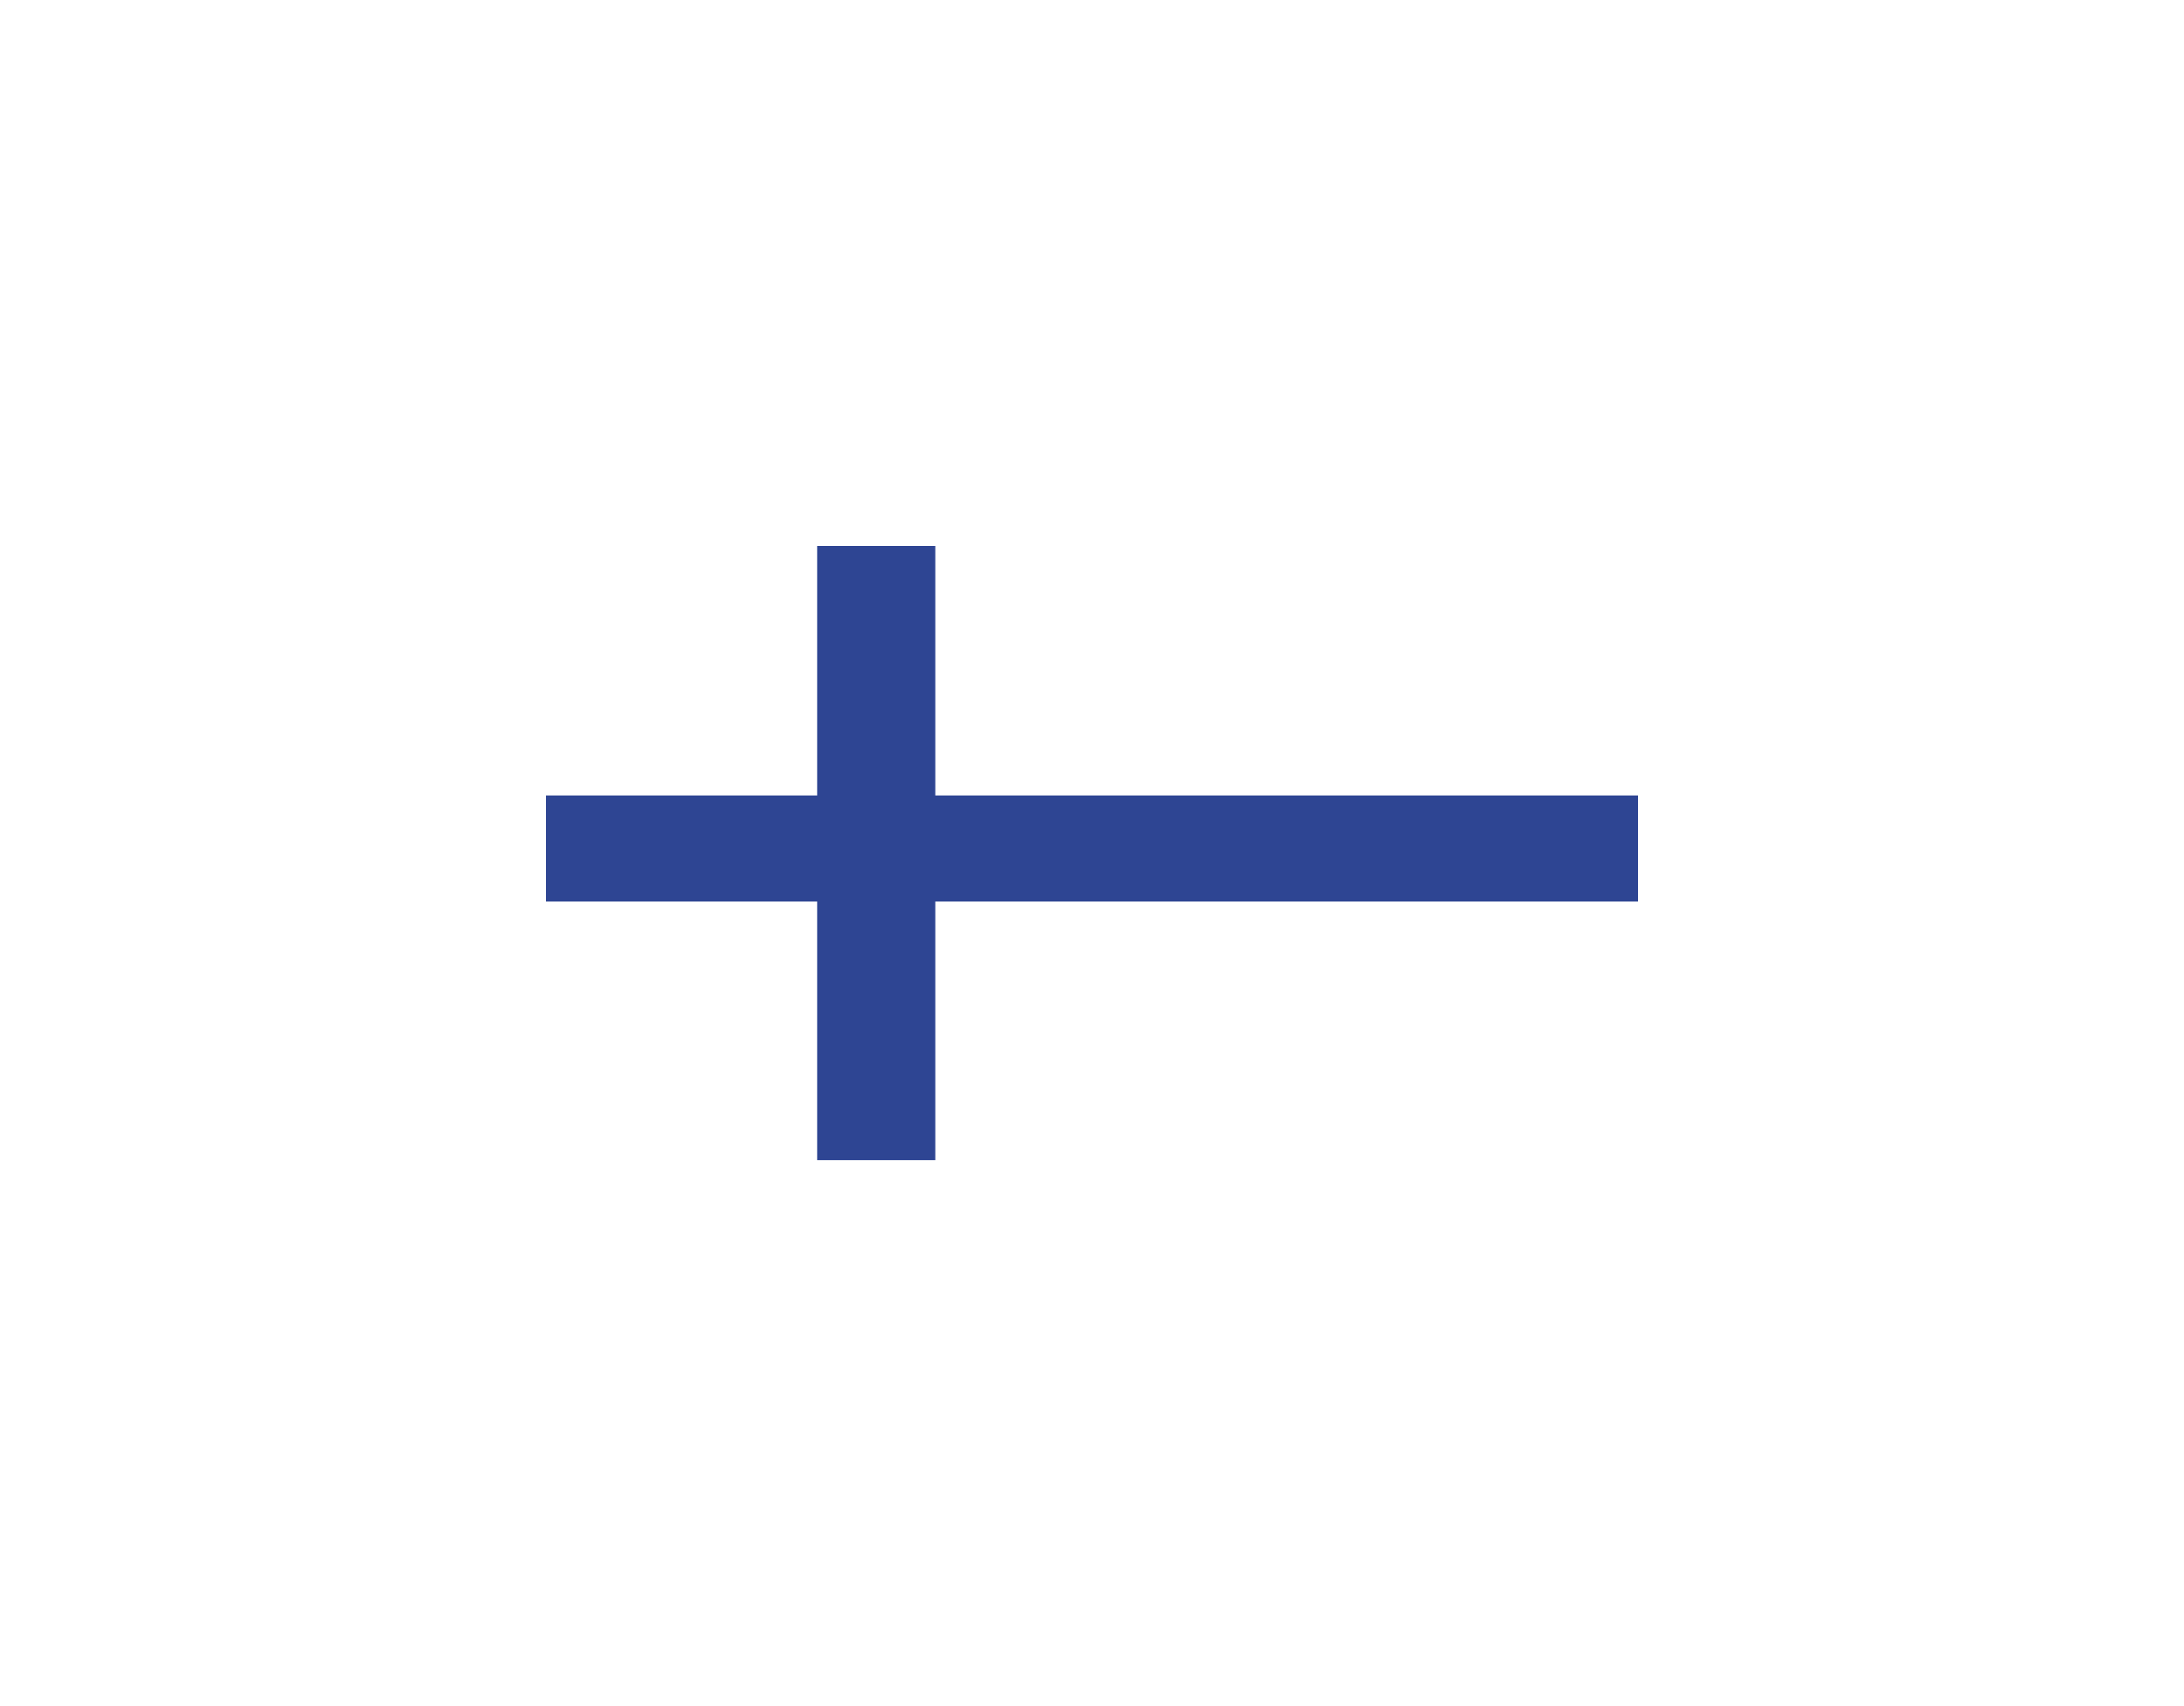 <svg width="32" height="25" viewBox="0 0 32 25" fill="none" xmlns="http://www.w3.org/2000/svg">
<g clip-path="url(#clip0_1387_19215)">
<g filter="url(#filter0_d_1387_19215)">
<path d="M24 8H8V17H24V8Z" fill="white"/>
<path d="M24 11.656H8V13.21H24V11.656Z" fill="#2E4593"/>
<path d="M13.704 8H11.973V17H13.704V8Z" fill="#2E4593"/>
</g>
</g>
<defs>
<filter id="filter0_d_1387_19215" x="0" y="0" width="32" height="25" filterUnits="userSpaceOnUse" color-interpolation-filters="sRGB">
<feFlood flood-opacity="0" result="BackgroundImageFix"/>
<feColorMatrix in="SourceAlpha" type="matrix" values="0 0 0 0 0 0 0 0 0 0 0 0 0 0 0 0 0 0 127 0" result="hardAlpha"/>
<feOffset/>
<feGaussianBlur stdDeviation="4"/>
<feColorMatrix type="matrix" values="0 0 0 0 0 0 0 0 0 0 0 0 0 0 0 0 0 0 0.16 0"/>
<feBlend mode="normal" in2="BackgroundImageFix" result="effect1_dropShadow_1387_19215"/>
<feBlend mode="normal" in="SourceGraphic" in2="effect1_dropShadow_1387_19215" result="shape"/>
</filter>
<clipPath id="clip0_1387_19215">
<rect width="32" height="25" fill="white"/>
</clipPath>
</defs>
</svg>
